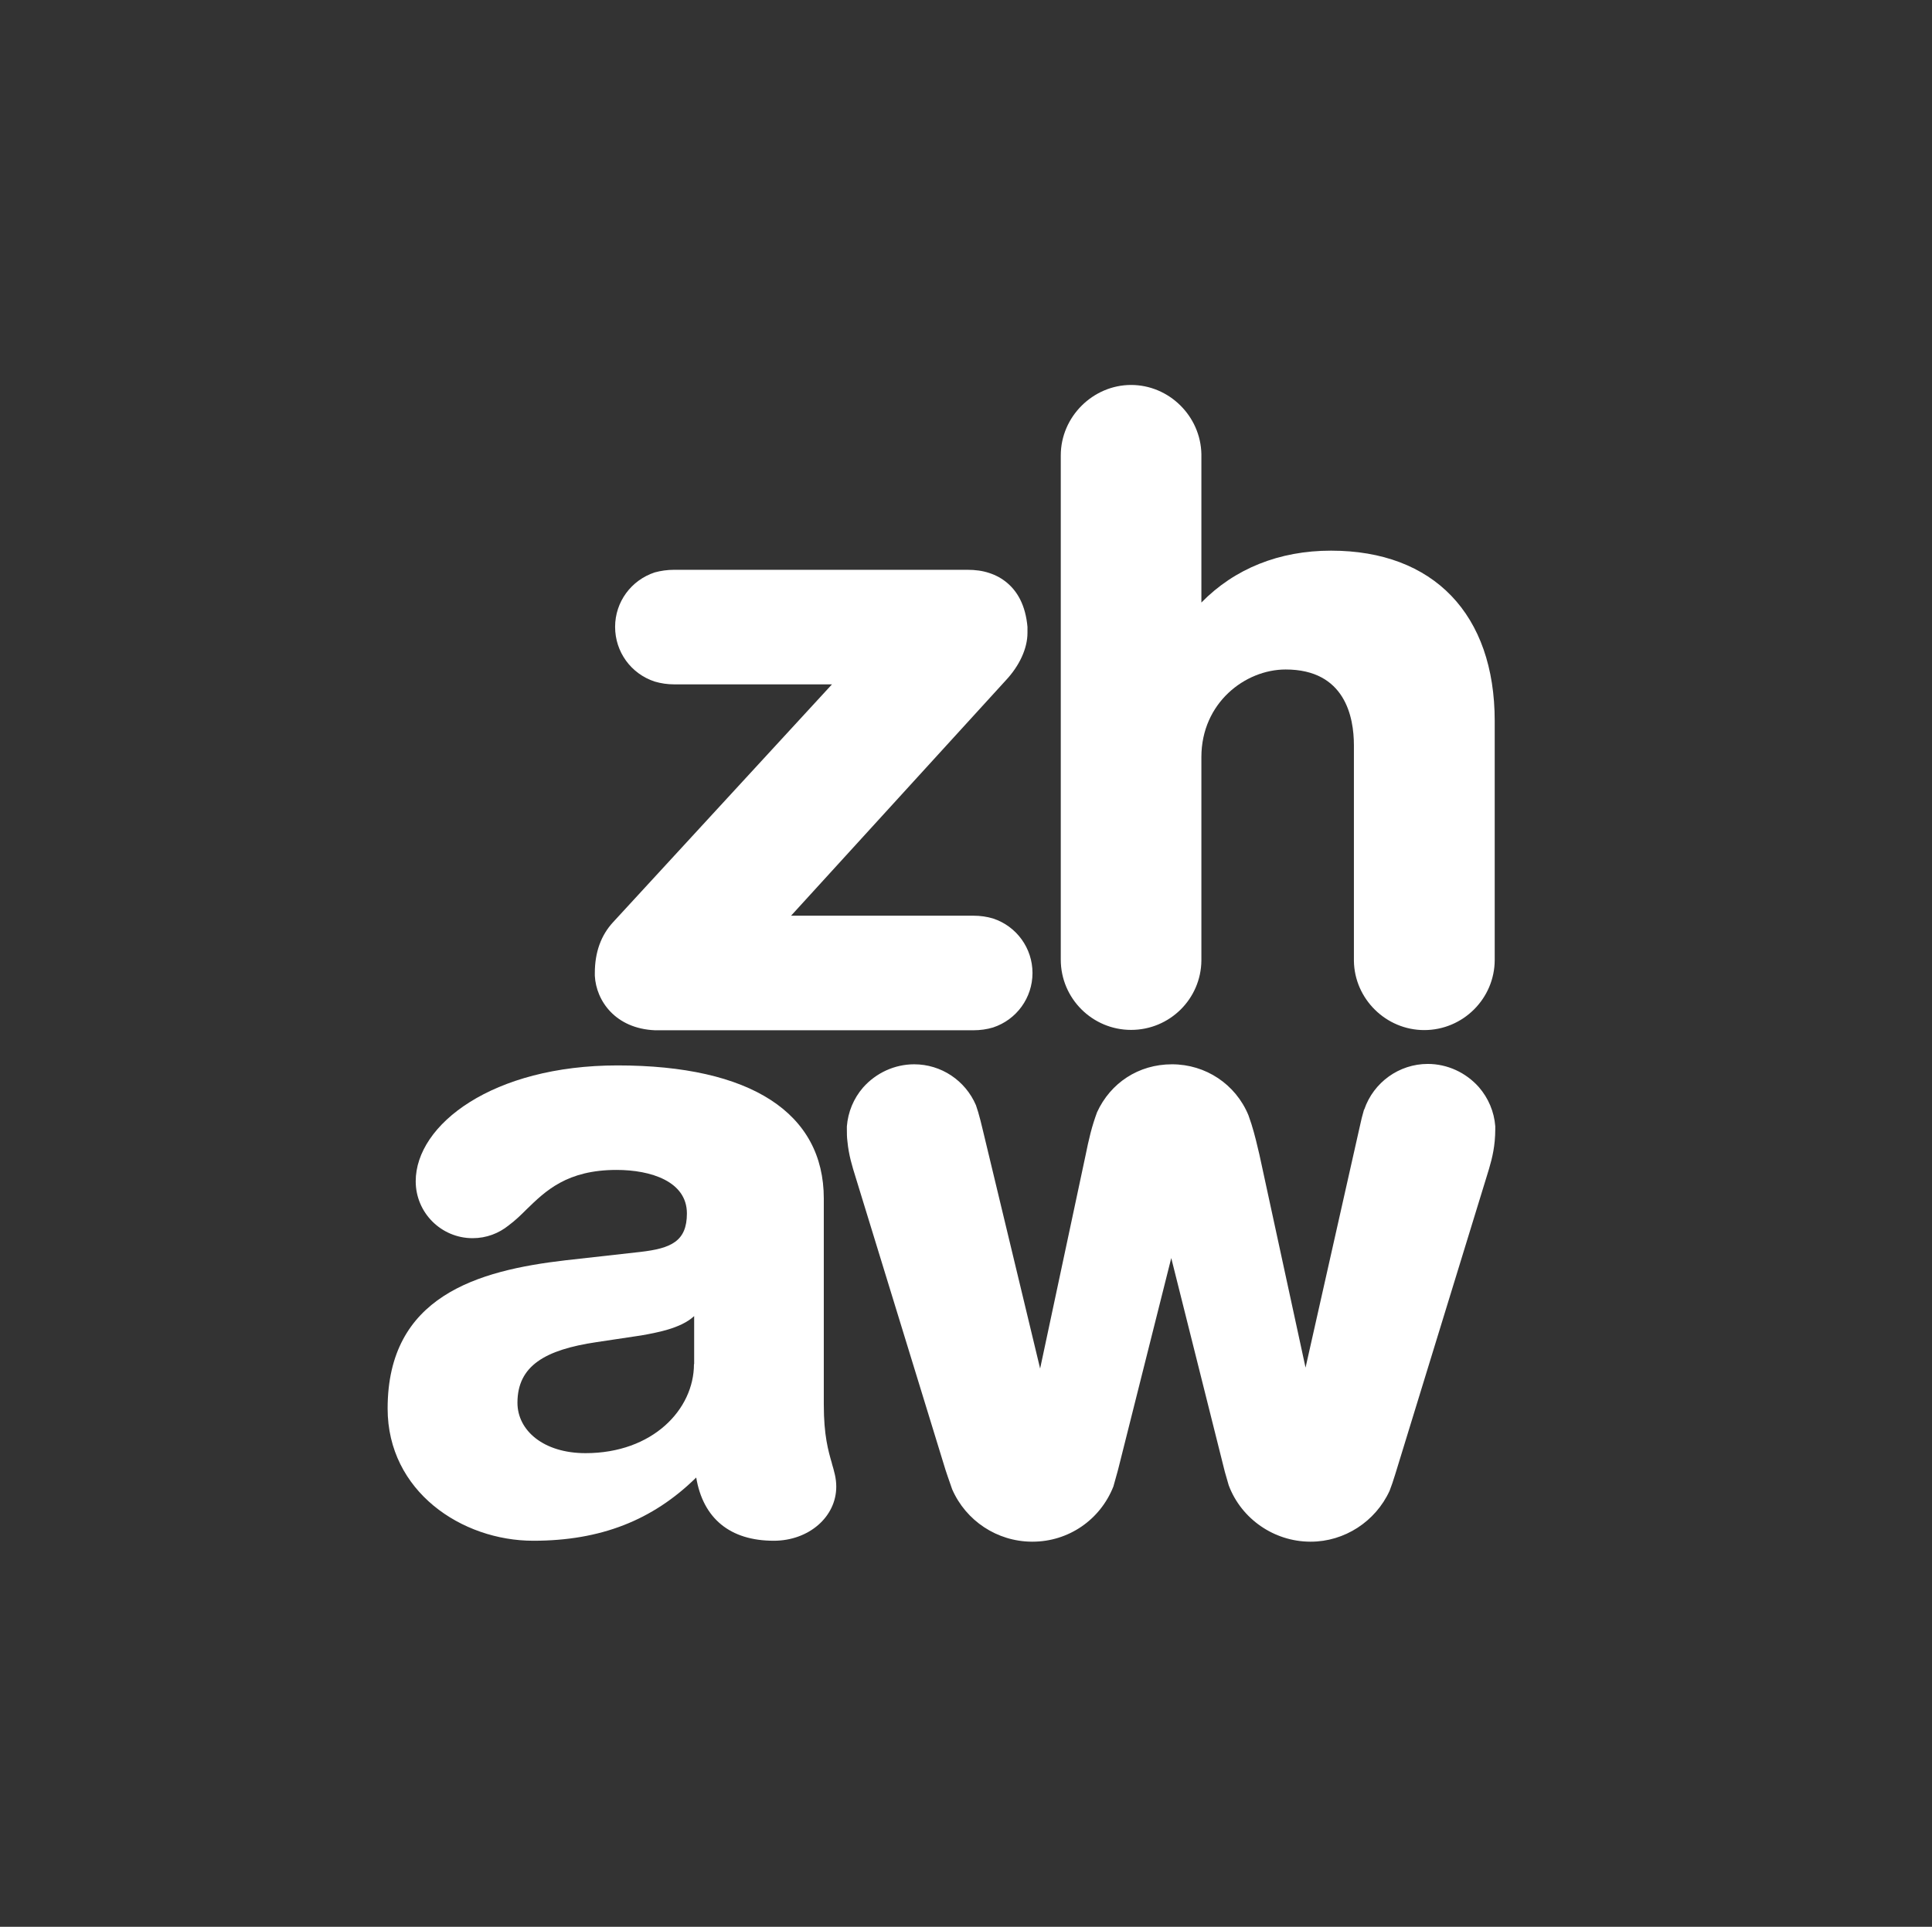 <?xml version="1.0" encoding="UTF-8"?>
<svg xmlns="http://www.w3.org/2000/svg" width="401" height="400" viewBox="0 0 401 400" fill="none">
  <rect x="0" y="0" width="401" height="400" fill="#333333" stroke="none"/>
  <path d="M283.098 230.402L282.635 232.101L282.056 234.649C282.056 234.649 272.481 277.193 270.976 283.911C270.59 282.174 261.401 239.707 261.401 239.707C260.977 237.892 260.436 235.537 259.741 233.337L259.124 231.522C256.46 225.075 250.244 220.944 243.256 220.944C236.269 220.944 230.478 224.843 227.698 230.904C227.235 232.178 226.772 233.568 226.347 235.228C225.961 236.773 225.613 238.317 225.343 239.707C225.343 239.707 217.236 277.811 215.885 284.104C215.46 282.367 203.994 234.611 203.994 234.611L203.492 232.564C203.183 231.329 202.874 230.325 202.565 229.437C200.365 224.303 195.346 220.944 189.748 220.944C185.694 220.944 181.834 222.72 179.131 225.77C177.162 228.047 176.004 230.866 175.773 233.838V234.456C175.773 235.267 175.773 236.078 175.888 236.927C176.159 239.822 176.892 242.139 177.587 244.378L196.234 305.106L196.659 306.38L197.624 309.159C200.481 315.722 206.967 320.008 214.147 320.046H214.302C221.753 320.046 228.354 315.529 231.095 308.58L231.945 305.53L232.099 304.951C232.099 304.951 242.716 262.677 243.102 261.172C243.488 262.716 254.221 305.53 254.221 305.53L255.031 308.349C257.657 315.336 264.451 320.008 271.902 320.046H272.057C279.045 320.046 285.492 315.877 288.426 309.468C288.812 308.464 289.198 307.345 289.584 306.071L289.893 305.067L308.54 244.339C309.235 242.1 309.968 239.784 310.238 236.888C310.316 236.039 310.354 235.228 310.354 234.418V233.8C310.123 230.789 308.926 227.97 306.957 225.693C304.254 222.643 300.394 220.867 296.34 220.867C290.395 220.867 285.106 224.689 283.175 230.287" fill="white"></path>
  <path d="M220.17 94.509V199.21C220.17 207.278 226.733 213.803 234.763 213.803C242.793 213.803 249.279 207.356 249.356 199.403V157.167C249.356 145.933 258.429 138.984 266.845 138.984C279.199 138.984 281.013 148.867 281.013 154.735V199.48C281.129 207.394 287.692 213.841 295.607 213.841C303.675 213.841 310.238 207.278 310.238 199.248V149.678C310.238 127.518 297.537 114.314 276.265 114.314C265.494 114.314 256.228 118.059 249.356 125.085V94.278C249.202 86.363 242.639 79.916 234.763 79.916C226.887 79.916 220.17 86.479 220.17 94.548" fill="white"></path>
  <path d="M172.684 303.832C171.912 301.206 170.985 297.964 170.985 291.593V248.818C170.985 231.02 155.775 221.176 128.171 221.176C102.266 221.176 86.283 233.452 86.283 245.227C86.283 251.752 91.572 257.041 98.097 257.041C100.954 257.041 103.54 256.037 105.586 254.377C106.899 253.412 108.096 252.254 109.293 251.057C113.23 247.235 117.67 242.872 127.978 242.872C135.043 242.872 142.571 245.227 142.571 251.906C142.571 257.697 139.29 259.164 132.881 259.898L117.361 261.635C99.1 263.758 80.454 269.086 80.454 292.404C80.454 309.584 95.819 319.853 110.682 319.853C124.658 319.853 135.468 315.607 144.502 306.727C145.93 315.221 151.528 319.853 160.6 319.853C167.858 319.853 173.572 314.912 173.572 308.619C173.572 306.882 173.147 305.453 172.646 303.754M144.038 283.177C144.038 292.597 135.468 301.67 121.531 301.67C112.806 301.67 107.401 296.96 107.401 291.207C107.401 283.525 113.153 280.205 123.809 278.622L133.074 277.232C136.047 276.691 141.259 275.842 144.077 273.217V283.177H144.038Z" fill="white"></path>
  <path d="M139.907 118.289C138.518 118.289 137.166 118.482 135.892 118.829C130.989 120.451 127.669 124.968 127.669 130.141C127.669 135.314 130.951 139.87 135.892 141.491C137.205 141.877 138.556 142.07 139.907 142.07H172.684C171.449 143.421 127.283 191.409 127.283 191.409C124.735 194.15 123.461 197.702 123.461 201.987V202.566C123.731 207.778 127.746 213.531 135.931 213.878H136.742H202.064C203.453 213.878 204.843 213.685 206.117 213.299C211.02 211.677 214.302 207.122 214.302 201.987C214.302 196.853 211.02 192.297 206.117 190.676C204.843 190.29 203.453 190.096 202.064 190.096H164.191C165.426 188.745 208.742 141.259 208.742 141.259C211.638 138.171 213.259 134.581 213.259 131.376V130.141C213.066 127.979 212.564 126.049 211.715 124.389C210.364 121.763 208.163 119.872 205.306 118.945C203.917 118.482 202.411 118.289 200.828 118.289H139.869H139.907Z" fill="white"></path>
</svg>
